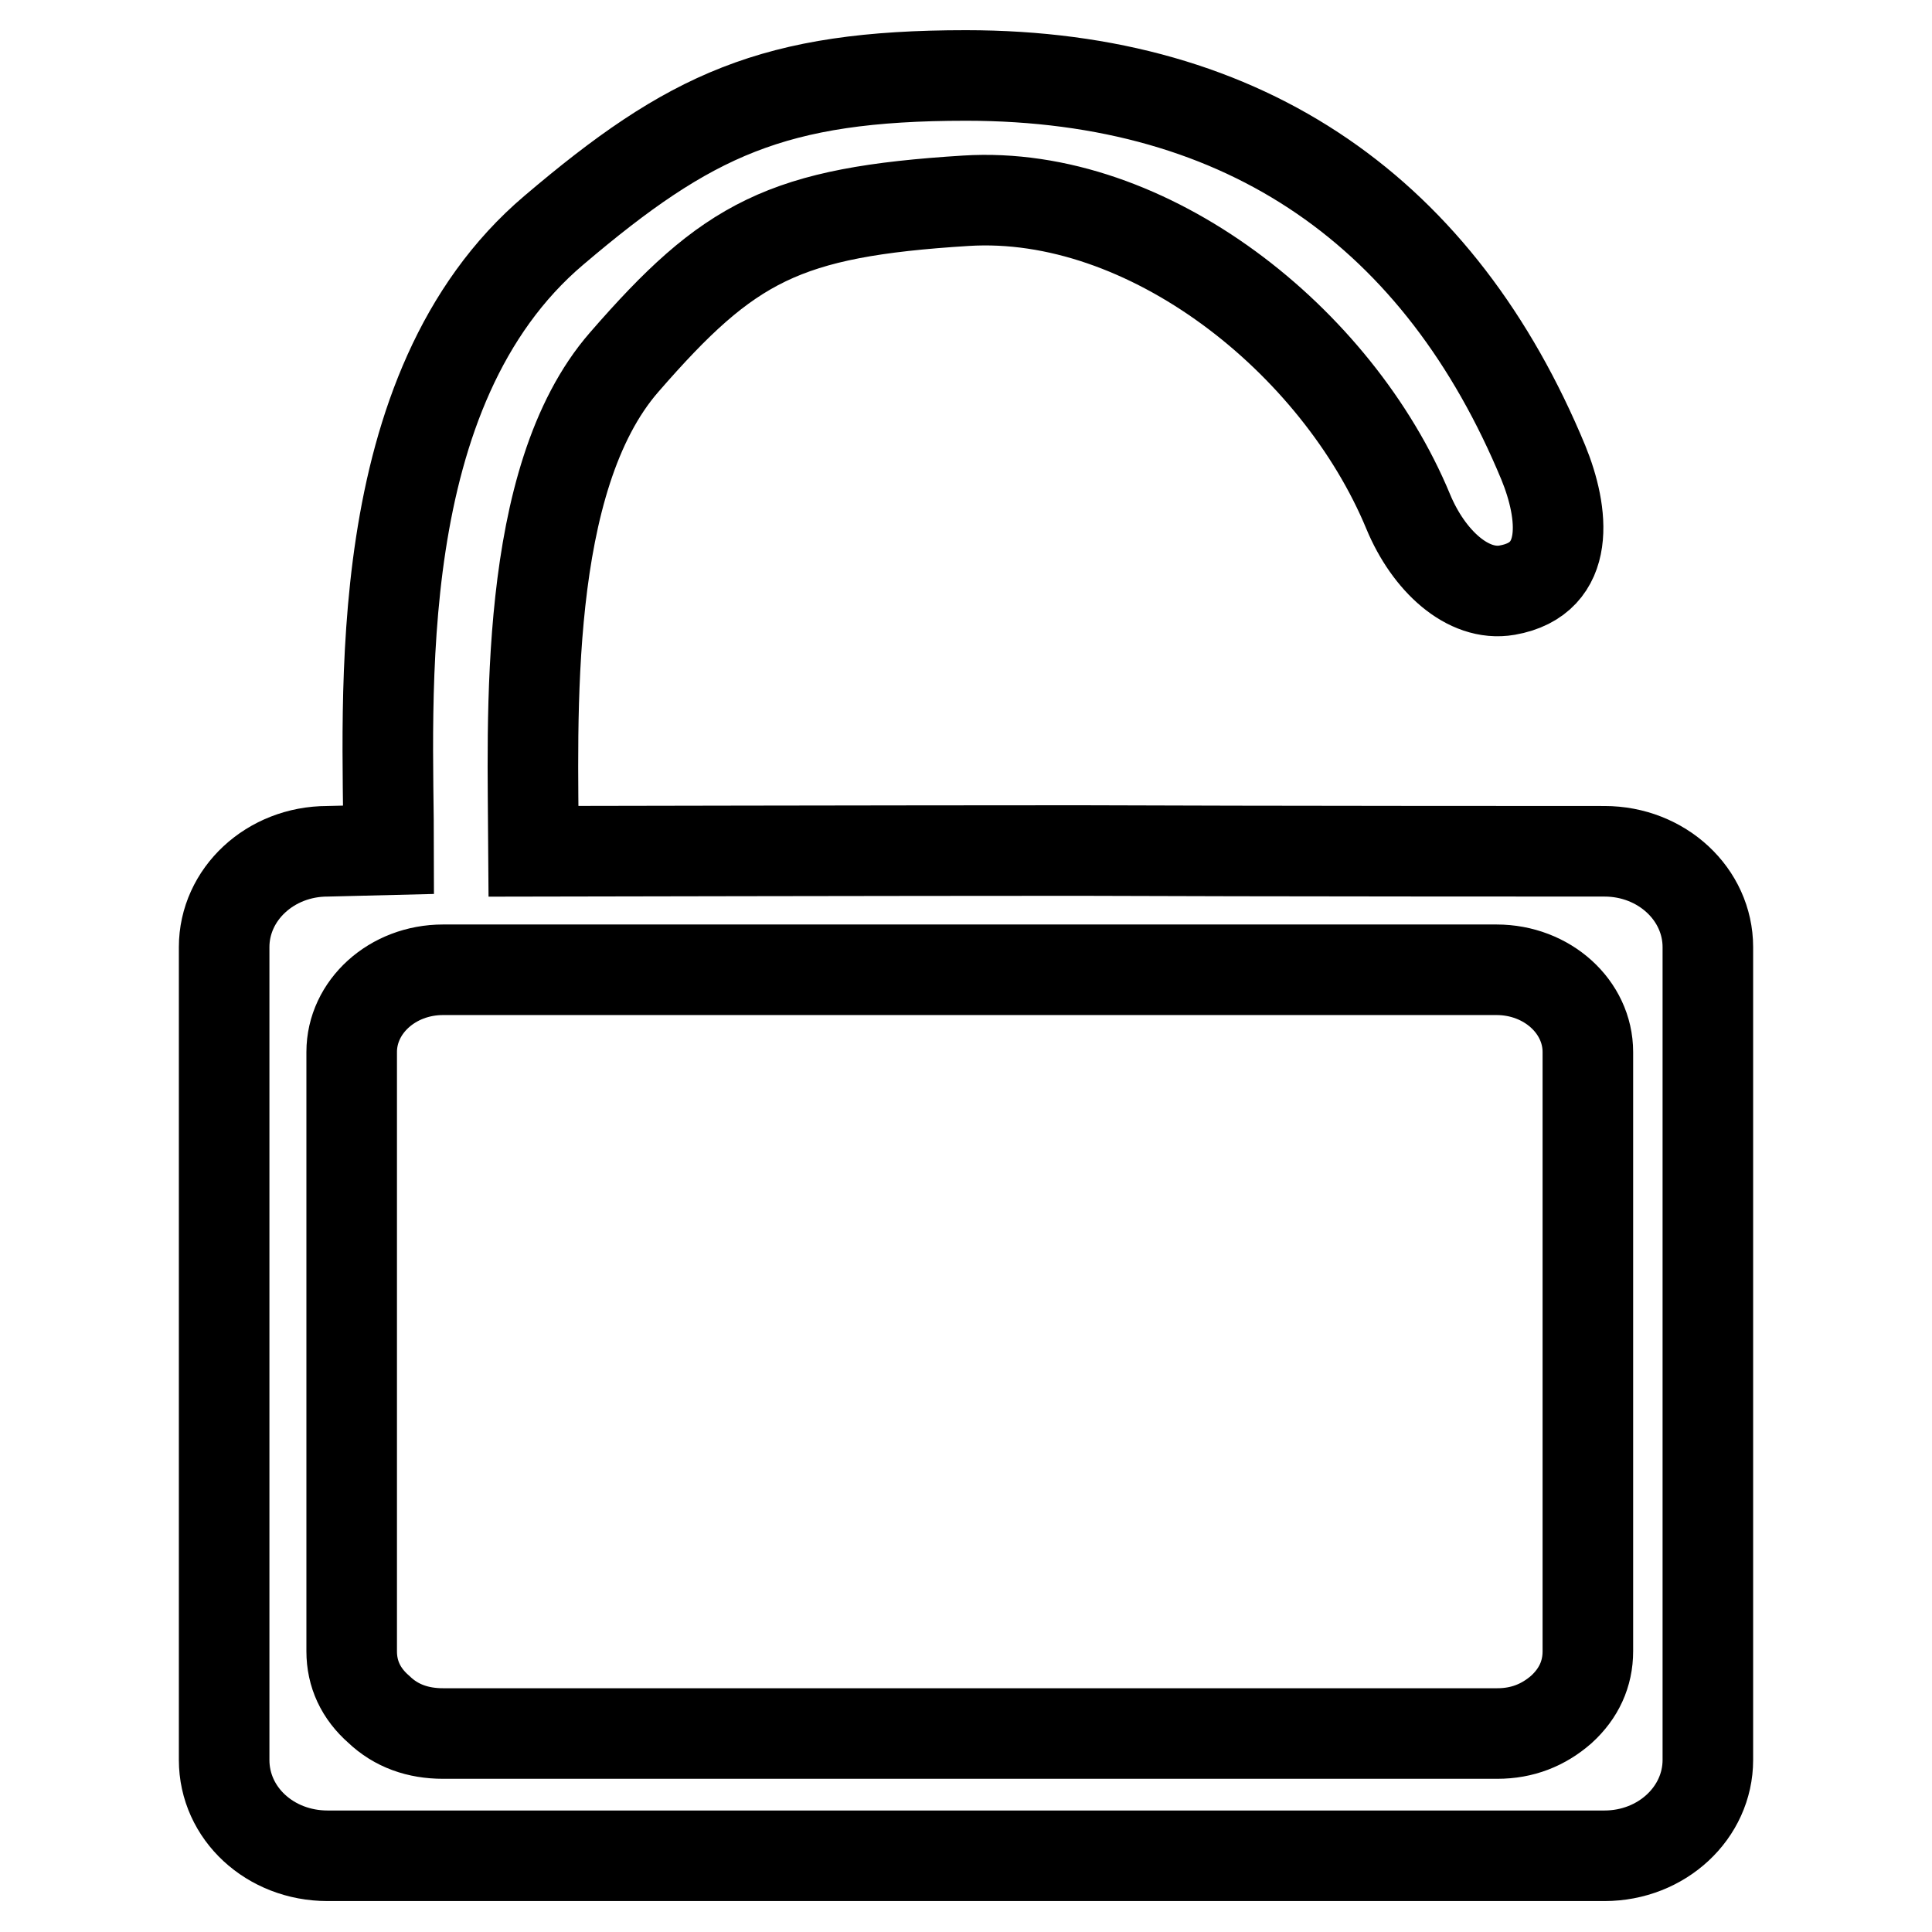 <?xml version="1.0" encoding="utf-8"?>
<!-- Svg Vector Icons : http://www.onlinewebfonts.com/icon -->
<!DOCTYPE svg PUBLIC "-//W3C//DTD SVG 1.1//EN" "http://www.w3.org/Graphics/SVG/1.1/DTD/svg11.dtd">
<svg version="1.1" xmlns="http://www.w3.org/2000/svg" xmlns:xlink="http://www.w3.org/1999/xlink" x="0px" y="0px" viewBox="0 0 256 256" enable-background="new 0 0 256 256" xml:space="preserve">
<g> <path stroke-width="12" fill-opacity="0" stroke="#000000"  d="M143,112.7c-23.2,0-72.3,0.1-72.3,0.1c-0.1-17.6-1.5-49.3,12-64.8c13.9-16,21.2-19.9,45.3-21.4 c24.1-1.5,49.2,18.5,58.6,41.2c2.7,6.5,7.9,11.3,13.1,10.4c8.6-1.5,7.5-10.3,4.8-16.9C190.9,28.5,165.5,10,128,10 c-25.5,0-36.6,5.2-54.6,20.5c-24.9,21.1-21.9,62.4-21.9,82.1l-8.1,0.2c-7.6,0-13.7,5.7-13.7,12.7v107.7c0,7.1,6.1,12.7,13.7,12.7 h169.2c7.6,0,13.7-5.7,13.7-12.7V125.5c0-7-6.1-12.7-13.7-12.7C212.6,112.8,166.2,112.8,143,112.7z M210.4,218.8 c0,3-1.2,5.6-3.5,7.7c-2.4,2.1-5.2,3.2-8.5,3.2H58.7c-3.3,0-6.2-1-8.5-3.2c-2.4-2.1-3.6-4.7-3.6-7.7v-79.4c0-6,5.4-10.9,12.1-10.9 h139.6c6.7,0,12.1,4.9,12.1,10.9l0,77.2L210.4,218.8z"/></g>
</svg>